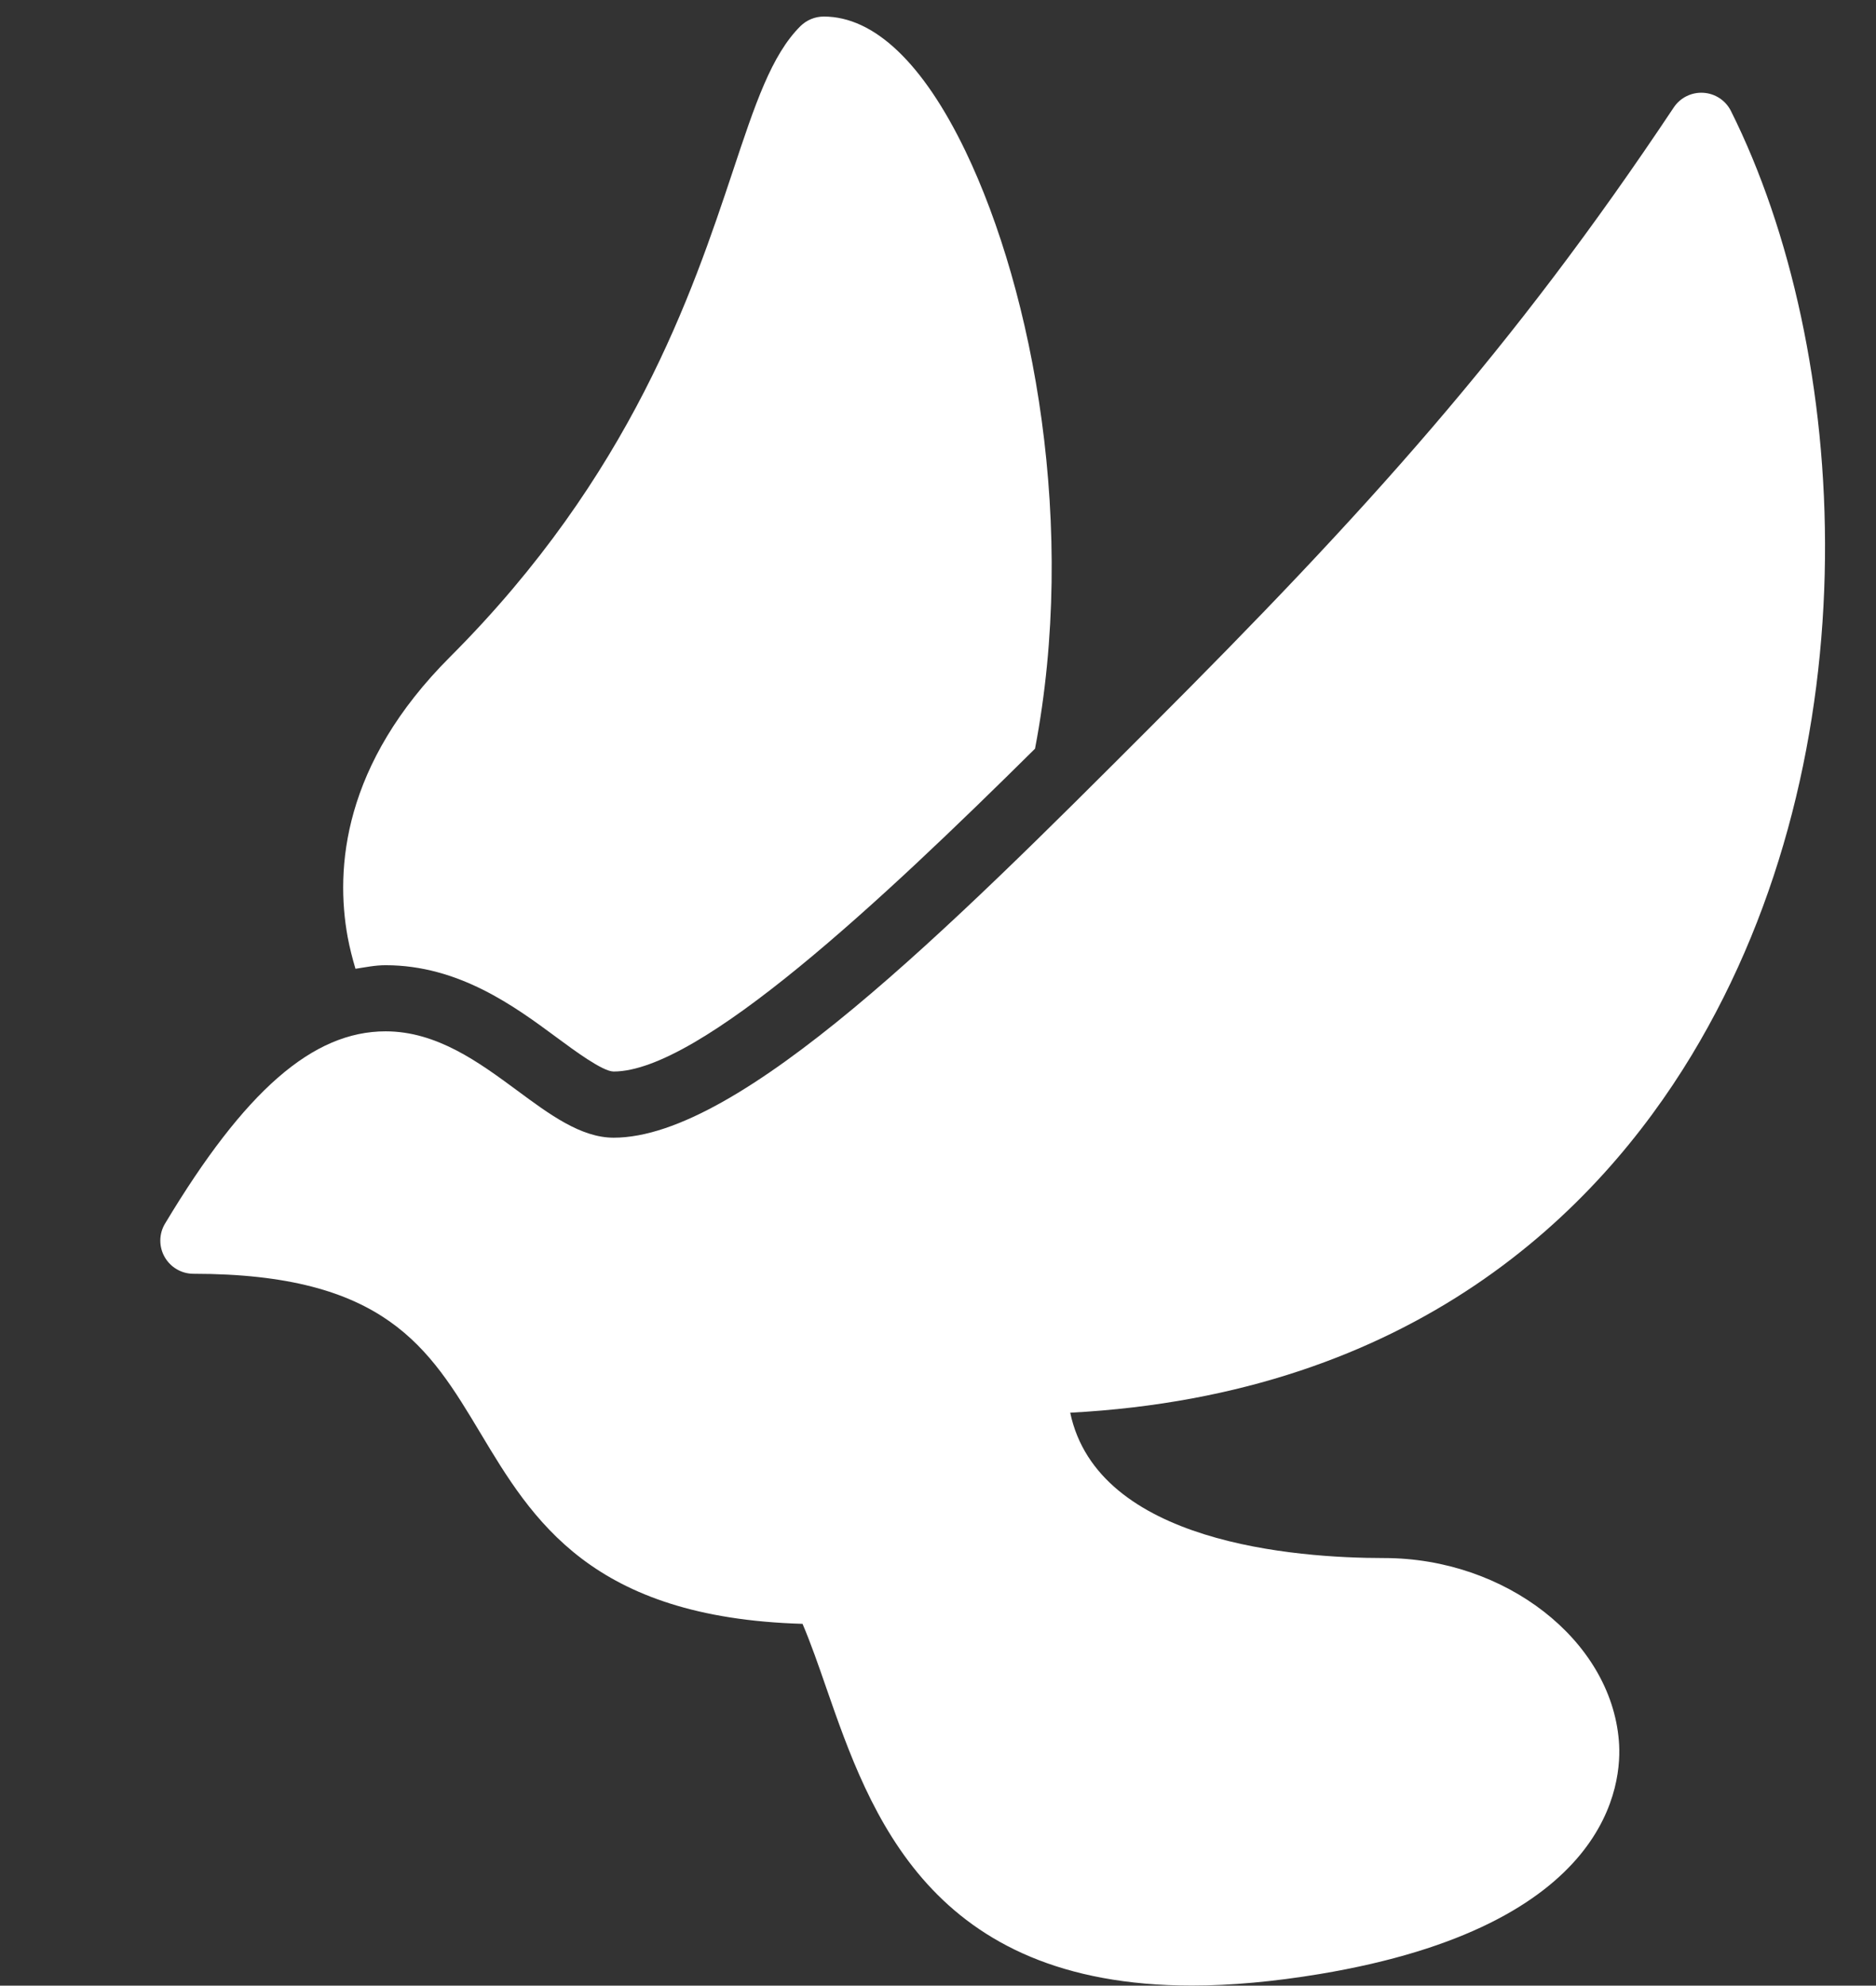 <?xml version="1.0" encoding="UTF-8" standalone="no"?><svg xmlns="http://www.w3.org/2000/svg" xmlns:xlink="http://www.w3.org/1999/xlink" fill="#ffffff" height="120" preserveAspectRatio="xMidYMid meet" version="1" viewBox="0.0 -0.5 113.4 120.0" width="113.4" zoomAndPan="magnify"><rect x="0.0" y="-0.5" width="113.4" height="120.0" fill="#333333" stroke="none"/><g id="change1_2"><path d="M0 0L0 0" fill="inherit" stroke="#449fdb"/></g><g id="change1_1"><path d="M102.244 63.292c11.116-18.372 9.612-42.628 2.388-57.084-0.32-0.636-0.948-1.056-1.668-1.1-0.712-0.044-1.392 0.292-1.788 0.884-9.764 14.656-18.648 24.464-31.632 37.444-12.196 12.204-24.816 24.82-32.448 24.82-1.98 0-3.872-1.4-5.876-2.884-2.252-1.656-4.8-3.544-7.912-3.544-4.4 0-8.512 3.588-13.332 11.62-0.372 0.616-0.38 1.392-0.024 2.016 0.352 0.624 1.020 1.016 1.74 1.016 11.572 0 14.244 4.452 17.34 9.612 3.144 5.248 6.7 11.172 19.48 11.544 0.5 1.172 0.964 2.508 1.444 3.896 2.64 7.584 6.252 17.964 22.096 17.964 2.352 0 4.944-0.236 7.716-0.696 17.632-2.936 18.308-11.548 18.088-14.108-0.5-6.084-6.868-11.032-14.188-11.032-5.352 0-17.312-0.9-18.976-8.784 20.84-1.104 31.9-12.248 37.552-21.584z" fill="inherit"/></g><g id="change1_3"><path d="M21.488 58.048c0.6-0.092 1.188-0.216 1.82-0.216 4.428 0 7.812 2.5 10.284 4.324 1.132 0.836 2.836 2.1 3.5 2.1 5.184 0 16.144-10.272 25.472-19.508 2.556-13.332-0.072-27.516-4.204-36.116-2.56-5.32-5.52-8.132-8.564-8.132-0.532 0-1.040 0.212-1.416 0.584-1.748 1.744-2.732 4.696-4.088 8.78-2.44 7.312-6.124 18.372-17.084 29.332-6.492 6.488-6.948 12.792-6.192 16.936 0.124 0.66 0.288 1.296 0.472 1.916z" fill="inherit"/></g></svg>